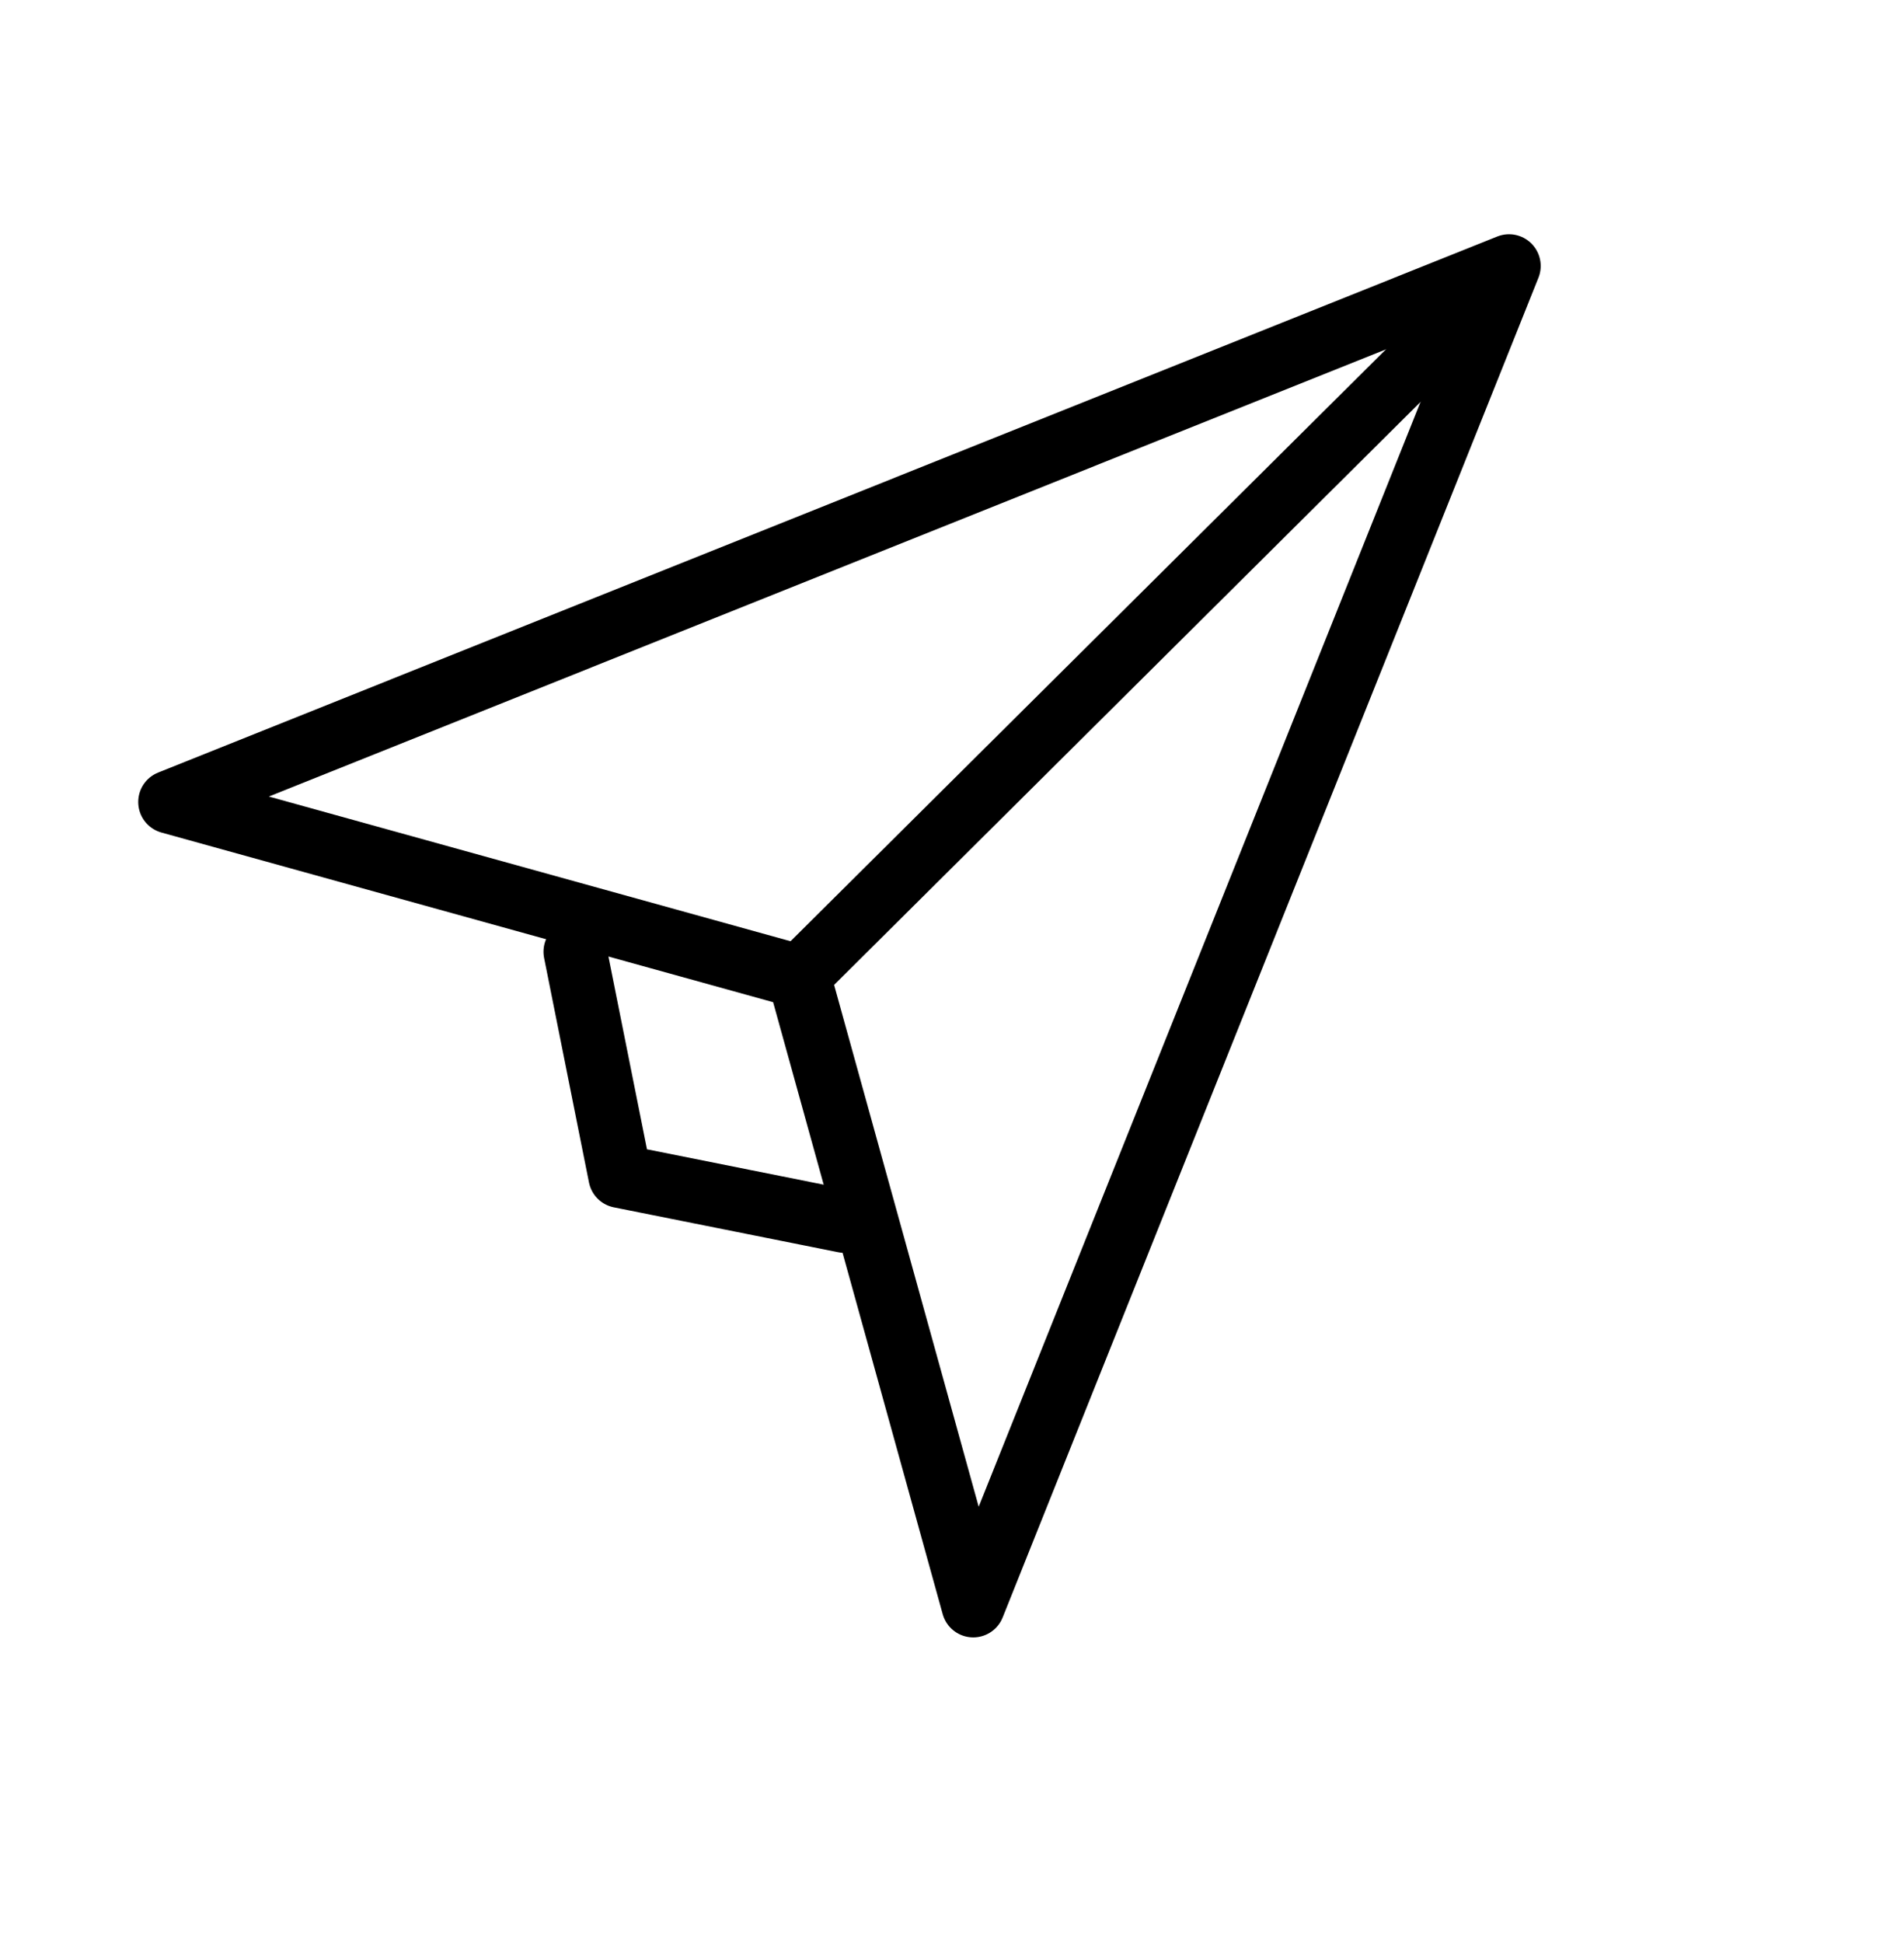 <svg xmlns="http://www.w3.org/2000/svg" id="Isolationsmodus" viewBox="0 0 55.58 56.69"><defs><style>.cls-1{stroke-width:1.85px;}.cls-1,.cls-2{fill:none;stroke:#000;stroke-linecap:round;stroke-linejoin:round;}.cls-2{stroke-width:1.8px;}</style></defs><polygon class="cls-1" points="44.05 7.76 28.41 46.85 23.32 28.49 4.96 23.4 44.05 7.76"></polygon><line class="cls-2" x1="43.65" y1="8.29" x2="23.32" y2="28.49"></line><polyline class="cls-1" points="16.79 27.77 18.1 34.32 24.65 35.63"></polyline></svg>